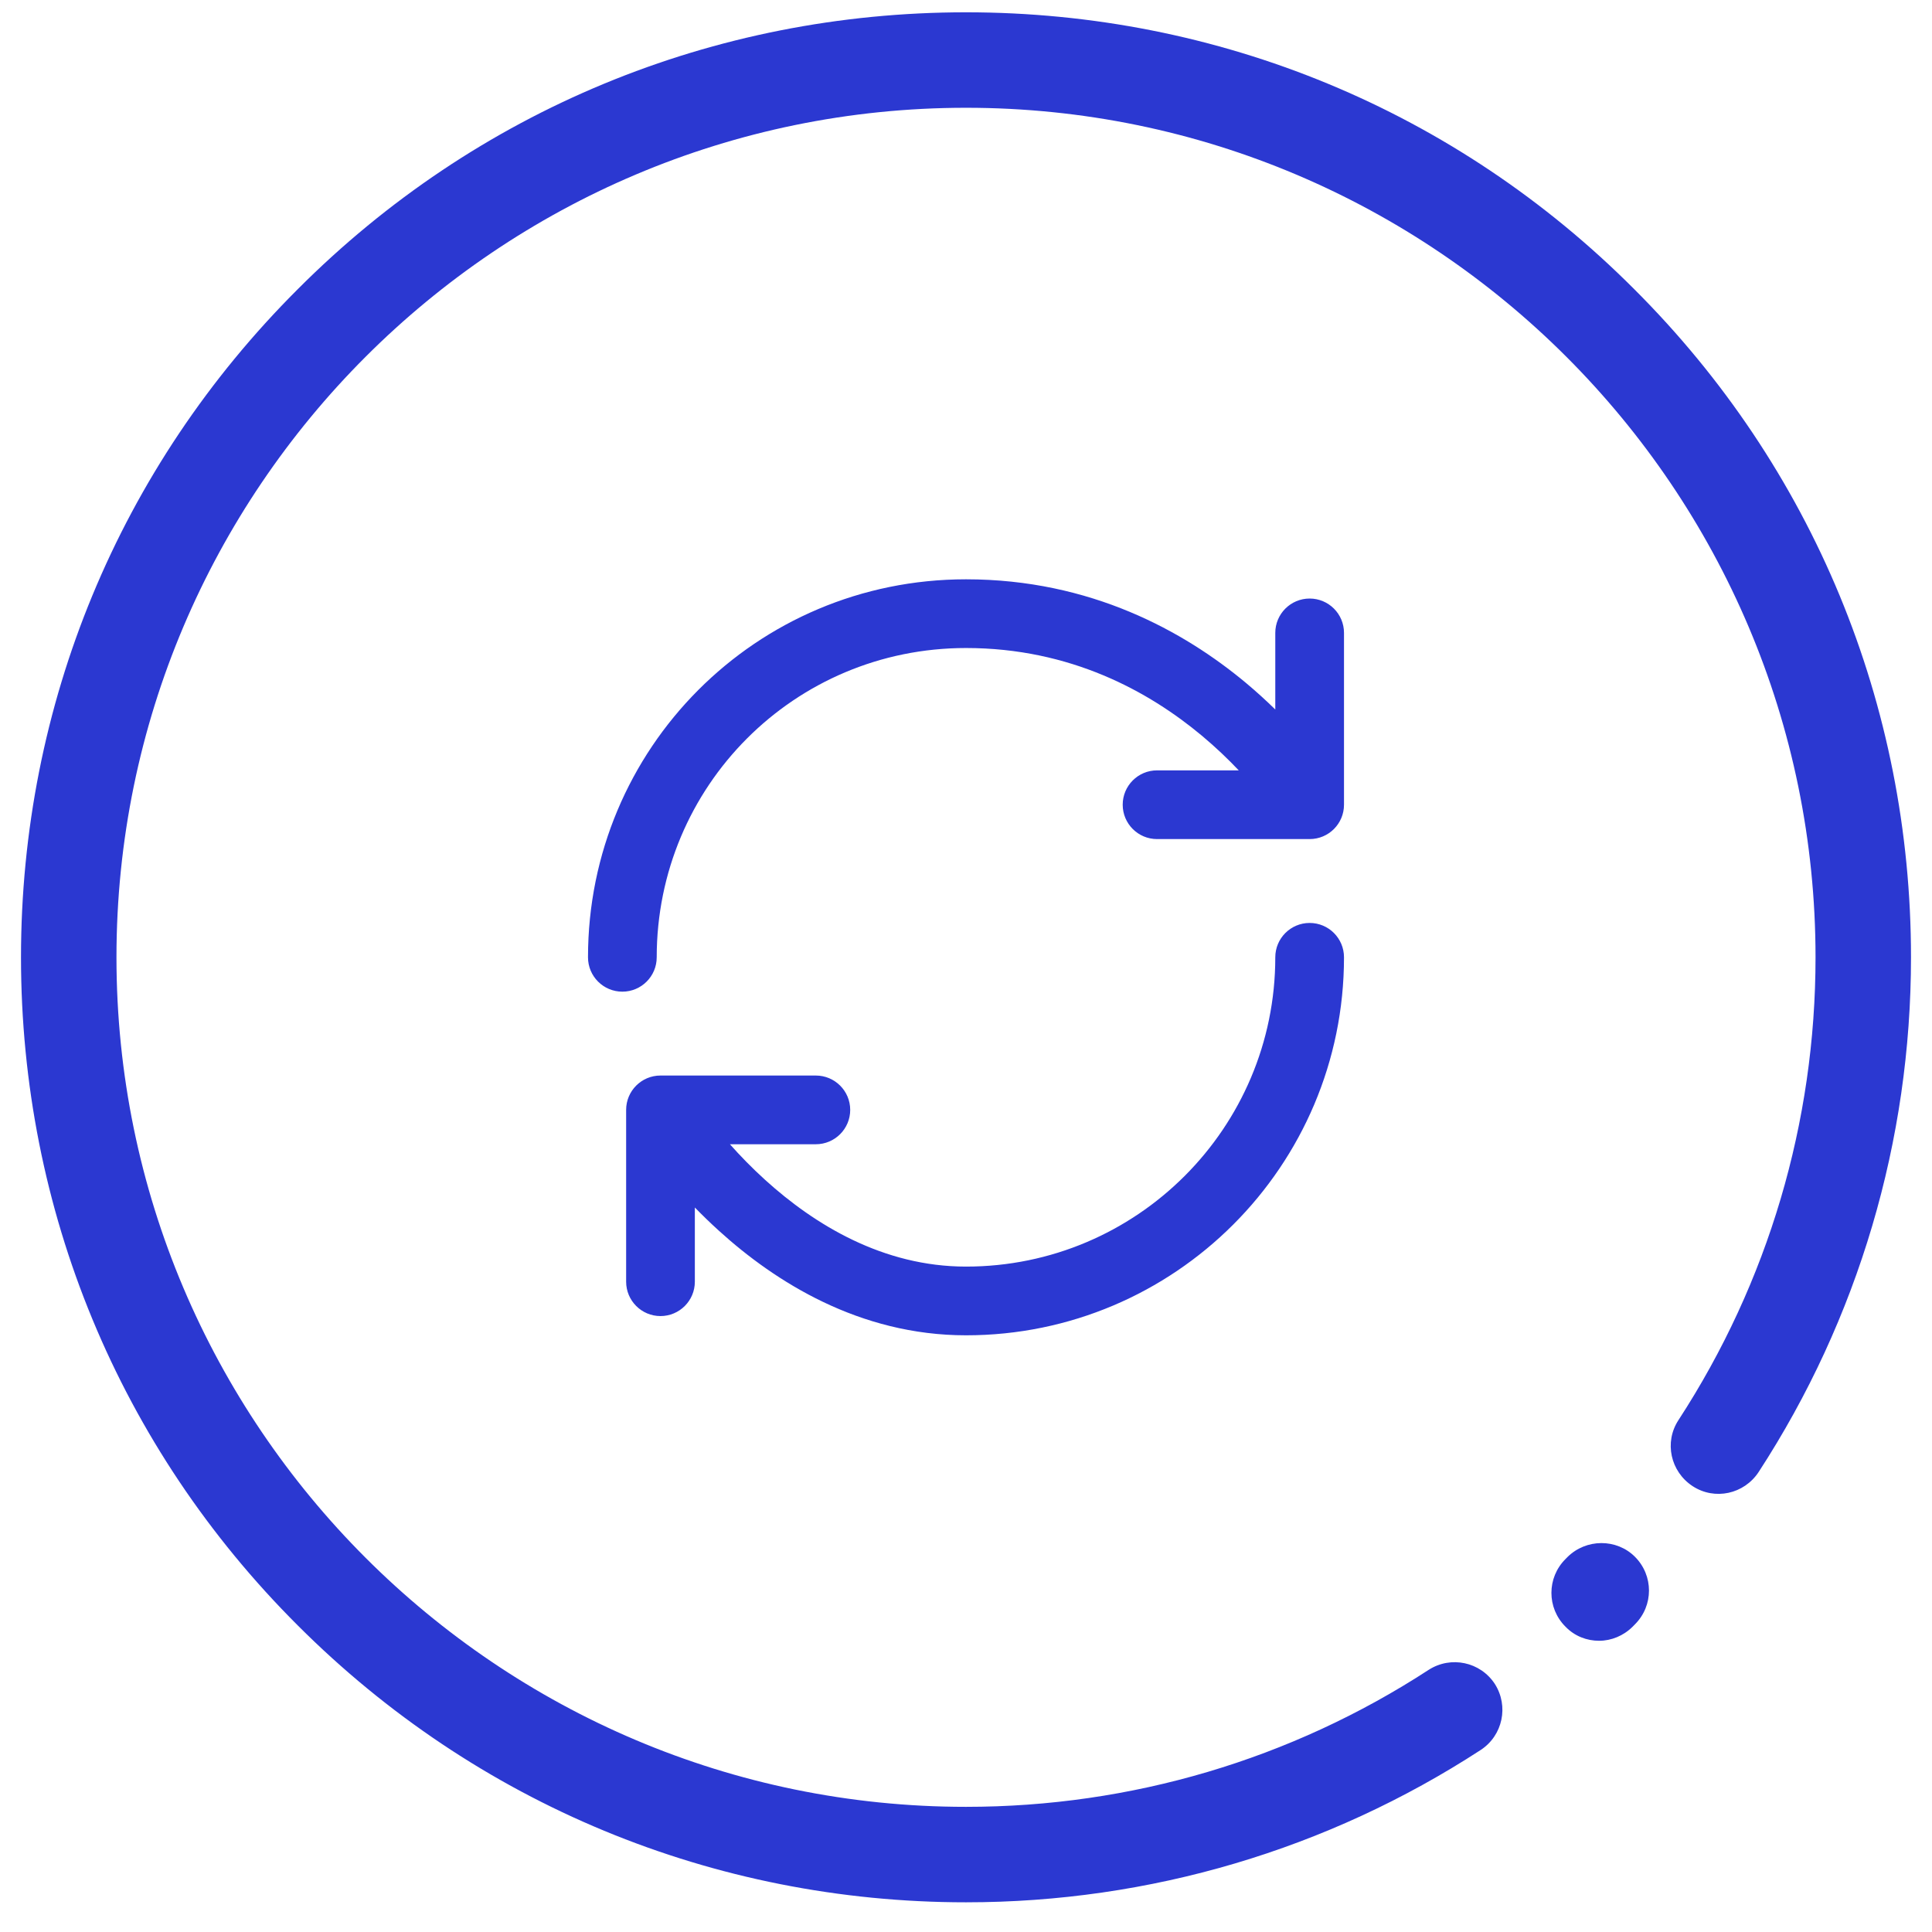 <svg width="46" height="46" viewBox="0 0 46 46" fill="none" xmlns="http://www.w3.org/2000/svg">
<path d="M38.927 37.066C39.373 37.512 39.373 38.23 38.927 38.675L38.873 38.73C38.654 38.948 38.364 39.066 38.073 39.066C37.782 39.066 37.491 38.957 37.273 38.73C36.827 38.285 36.827 37.566 37.273 37.121L37.318 37.075C37.764 36.63 38.491 36.63 38.927 37.066Z" fill="#2B38D1"/>
<path d="M38.909 6.884C34.664 2.629 29.009 0.293 23 0.293C16.991 0.293 11.336 2.629 7.091 6.884C2.836 11.129 0.5 16.784 0.5 22.793C0.5 28.802 2.836 34.457 7.091 38.702C11.336 42.947 16.991 45.293 23 45.293C27.373 45.293 31.609 44.038 35.255 41.666C35.782 41.32 35.927 40.62 35.591 40.093C35.245 39.566 34.545 39.42 34.018 39.757C30.736 41.893 26.927 43.02 23 43.02C11.845 43.02 2.773 33.947 2.773 22.793C2.773 11.638 11.845 2.566 23 2.566C34.154 2.566 43.227 11.638 43.227 22.793C43.227 26.72 42.1 30.529 39.964 33.811C39.618 34.338 39.773 35.038 40.3 35.384C40.827 35.729 41.527 35.575 41.873 35.047C44.245 31.402 45.5 27.157 45.5 22.793C45.5 16.784 43.164 11.129 38.909 6.884Z" fill="#2B38D1"/>
<path fill-rule="evenodd" clip-rule="evenodd" d="M23 15.429C18.905 15.429 15.636 18.726 15.636 22.793C15.636 23.245 15.27 23.611 14.818 23.611C14.366 23.611 14 23.245 14 22.793C14 17.827 17.997 13.793 23 13.793C25.972 13.793 28.196 15.035 29.662 16.257C29.918 16.471 30.152 16.685 30.364 16.893V15.069C30.364 14.617 30.73 14.251 31.182 14.251C31.634 14.251 32 14.617 32 15.069V19.16C32 19.612 31.634 19.978 31.182 19.978H27.549C27.097 19.978 26.731 19.612 26.731 19.16C26.731 18.708 27.097 18.342 27.549 18.342H29.494C29.246 18.08 28.952 17.797 28.613 17.514C27.352 16.462 25.486 15.429 23 15.429ZM31.182 21.975C31.634 21.975 32 22.341 32 22.793C32 27.761 27.968 31.793 23 31.793C20.458 31.793 18.451 30.514 17.12 29.306C16.913 29.119 16.722 28.932 16.544 28.75V30.517C16.544 30.968 16.178 31.335 15.726 31.335C15.274 31.335 14.908 30.968 14.908 30.517V26.426C14.908 25.974 15.274 25.608 15.726 25.608H19.424C19.876 25.608 20.243 25.974 20.243 26.426C20.243 26.878 19.876 27.244 19.424 27.244H17.379C17.618 27.513 17.899 27.804 18.219 28.094C19.396 29.161 21.026 30.157 23 30.157C27.064 30.157 30.364 26.858 30.364 22.793C30.364 22.341 30.73 21.975 31.182 21.975Z" fill="#2B38D1"/>
</svg>
